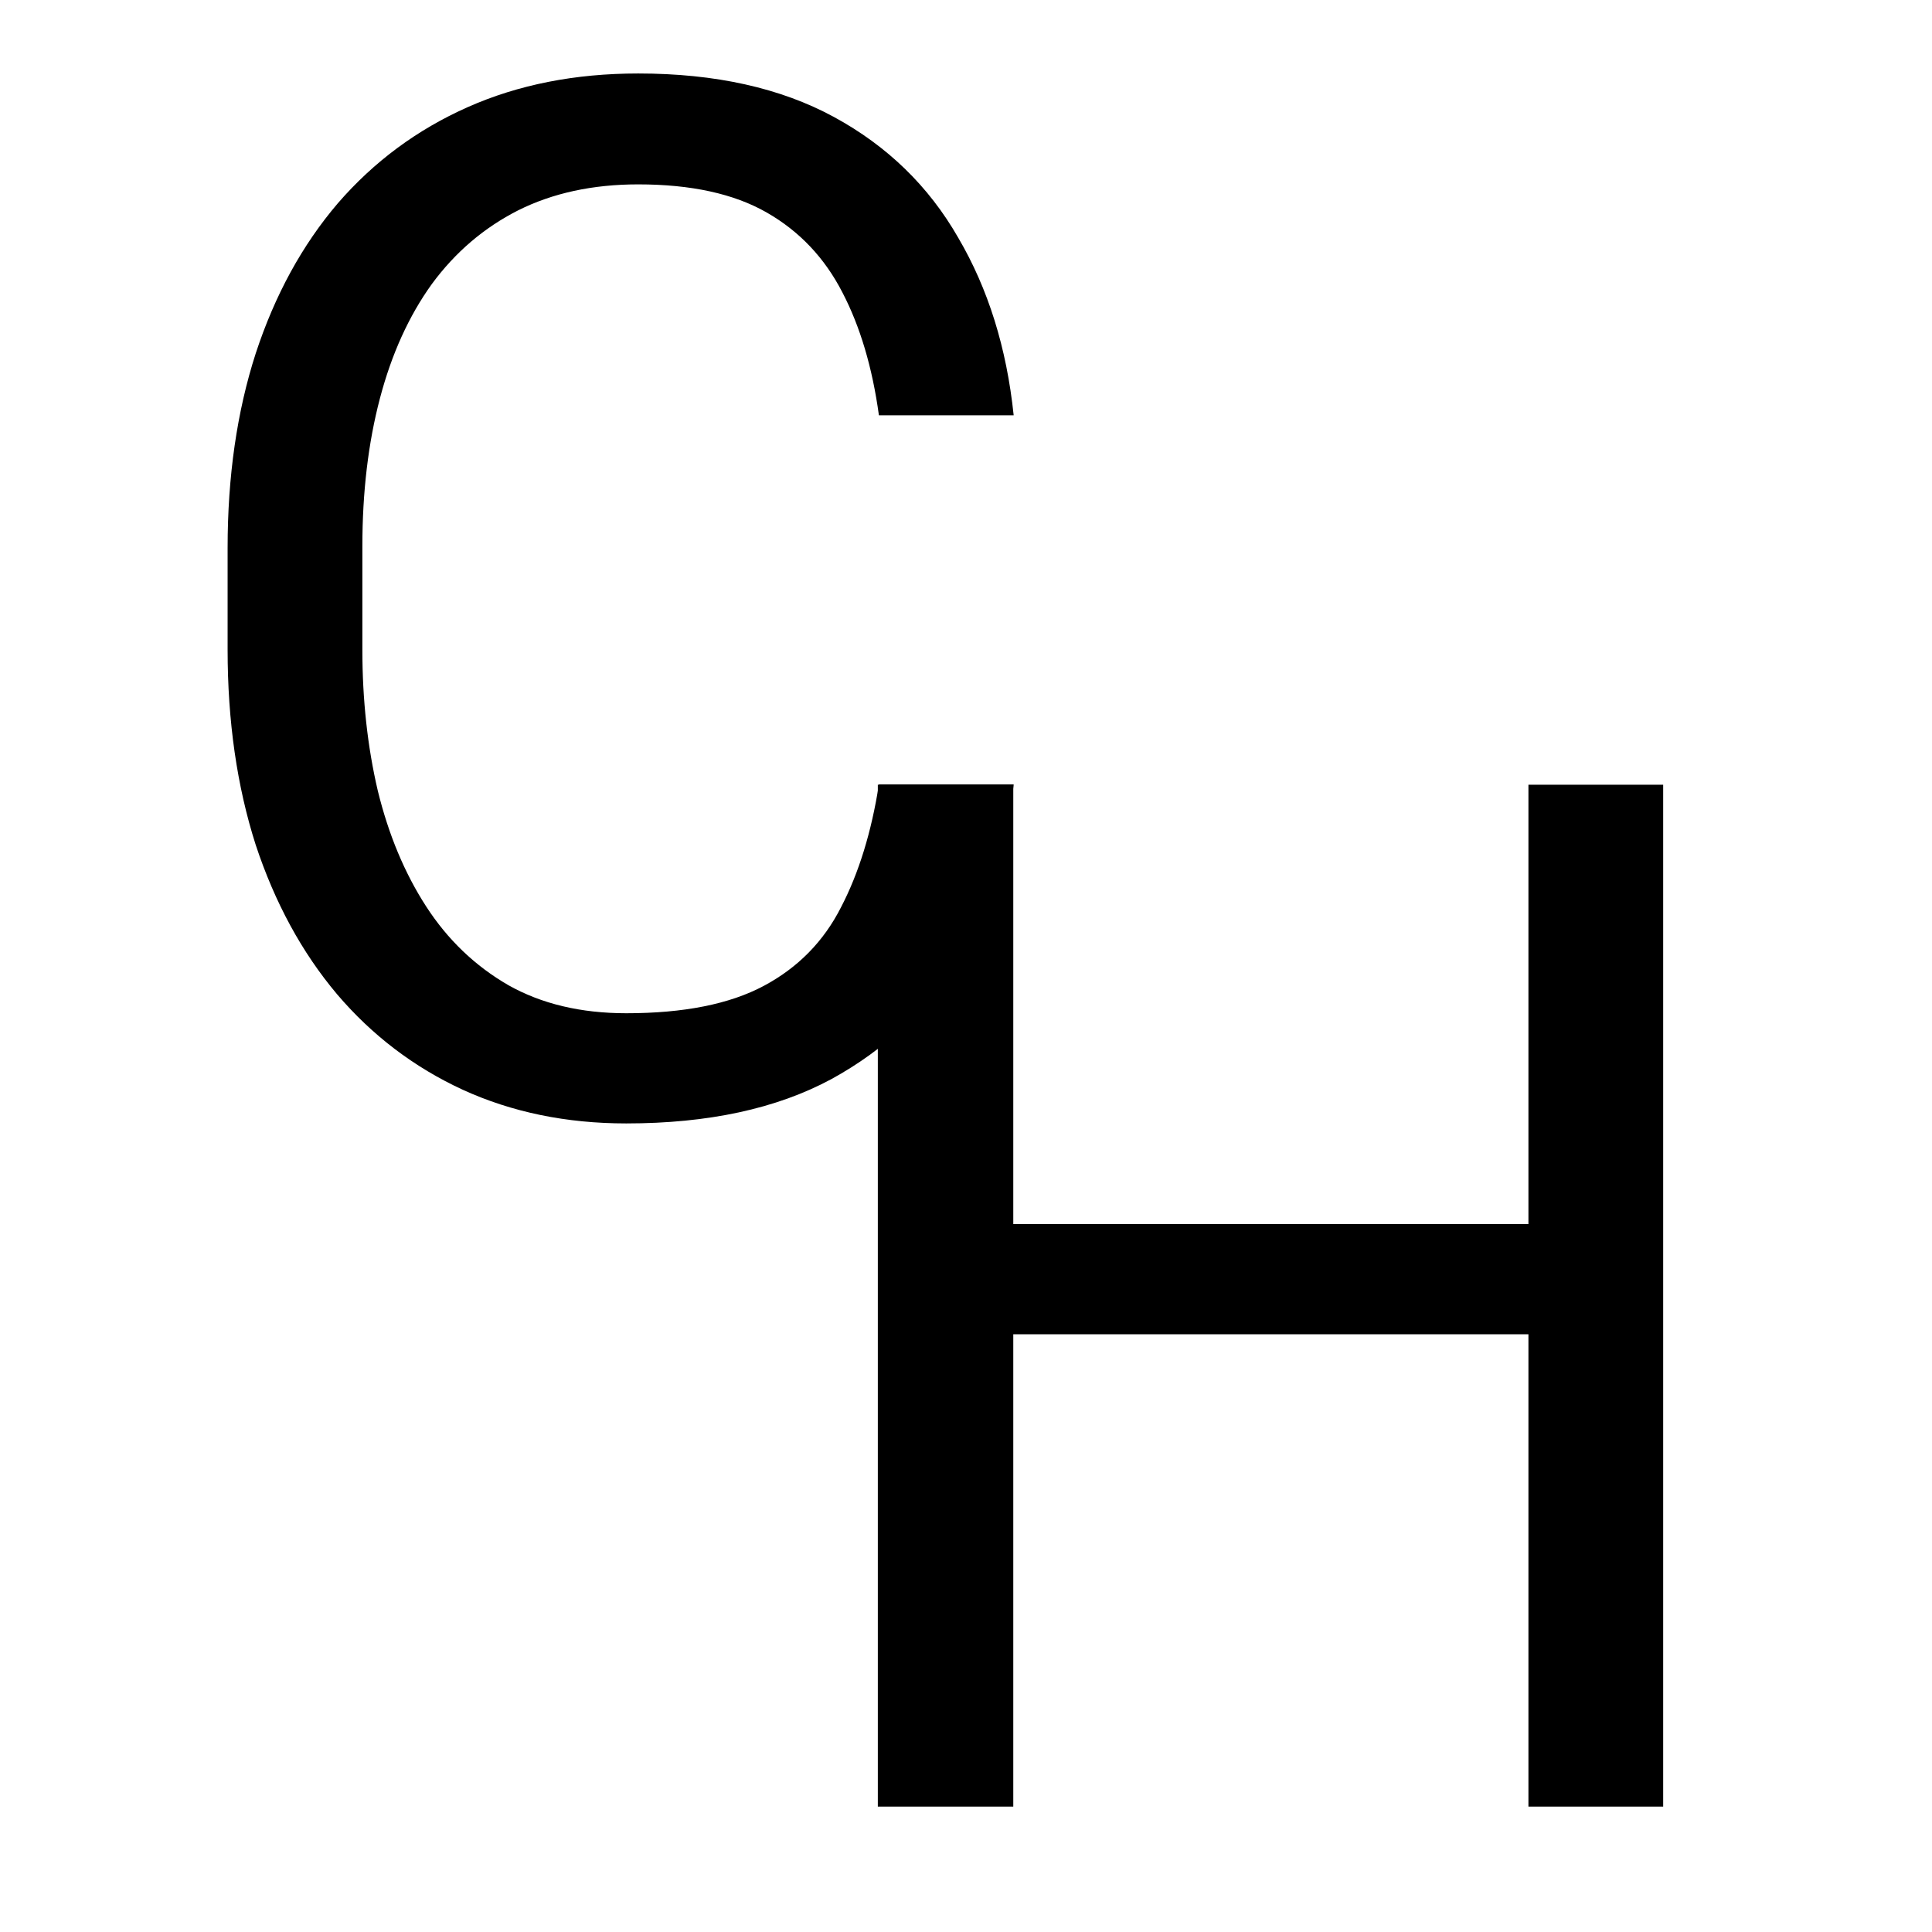 <svg width="512" height="512" viewBox="0 0 512 512" fill="none" xmlns="http://www.w3.org/2000/svg">
<style>
    path {
        fill: #000000;
    }
    @media ( prefers-color-scheme: dark ) {
        path {
            fill: #ffffff;
        }
    }
</style>
<g clip-path="url(#clip0_93_2)">
<path d="M232.921 207.885H268.632C266.772 224.996 261.874 240.31 253.938 253.825C246.003 267.341 234.781 278.067 220.274 286.002C205.766 293.814 187.663 297.72 165.963 297.72C150.092 297.72 135.647 294.744 122.627 288.792C109.731 282.84 98.634 274.409 89.334 263.497C80.034 252.461 72.843 239.256 67.759 223.88C62.799 208.381 60.319 191.146 60.319 172.174V145.205C60.319 126.234 62.799 109.061 67.759 93.685C72.843 78.186 80.097 64.918 89.52 53.883C99.068 42.847 110.537 34.353 123.929 28.401C137.32 22.45 152.386 19.474 169.125 19.474C189.585 19.474 206.882 23.318 221.017 31.005C235.153 38.693 246.127 49.357 253.938 62.996C261.874 76.512 266.772 92.197 268.632 110.053H232.921C231.185 97.405 227.961 86.555 223.249 77.504C218.538 68.328 211.842 61.26 203.162 56.3C194.482 51.341 183.137 48.861 169.125 48.861C157.098 48.861 146.496 51.155 137.32 55.742C128.269 60.33 120.643 66.84 114.443 75.272C108.367 83.704 103.78 93.809 100.68 105.589C97.58 117.368 96.03 130.45 96.03 144.833V172.174C96.03 185.442 97.394 197.903 100.122 209.559C102.974 221.215 107.252 231.444 112.955 240.248C118.659 249.052 125.913 255.995 134.717 261.079C143.52 266.039 153.936 268.519 165.963 268.519C181.215 268.519 193.366 266.101 202.418 261.265C211.47 256.429 218.29 249.486 222.877 240.434C227.589 231.382 230.937 220.533 232.921 207.885Z" fill="black"/>
<path d="M409.513 324.394V353.595H262.95V324.394H409.513ZM268.53 207.962V478.769H232.633V207.962H268.53ZM440.76 207.962V478.769H405.049V207.962H440.76Z" fill="black"/>
</g>
<defs>
<clipPath id="clip0_93_2">
<rect width="512" height="512" fill="white"/>
</clipPath>
</defs>
</svg>
